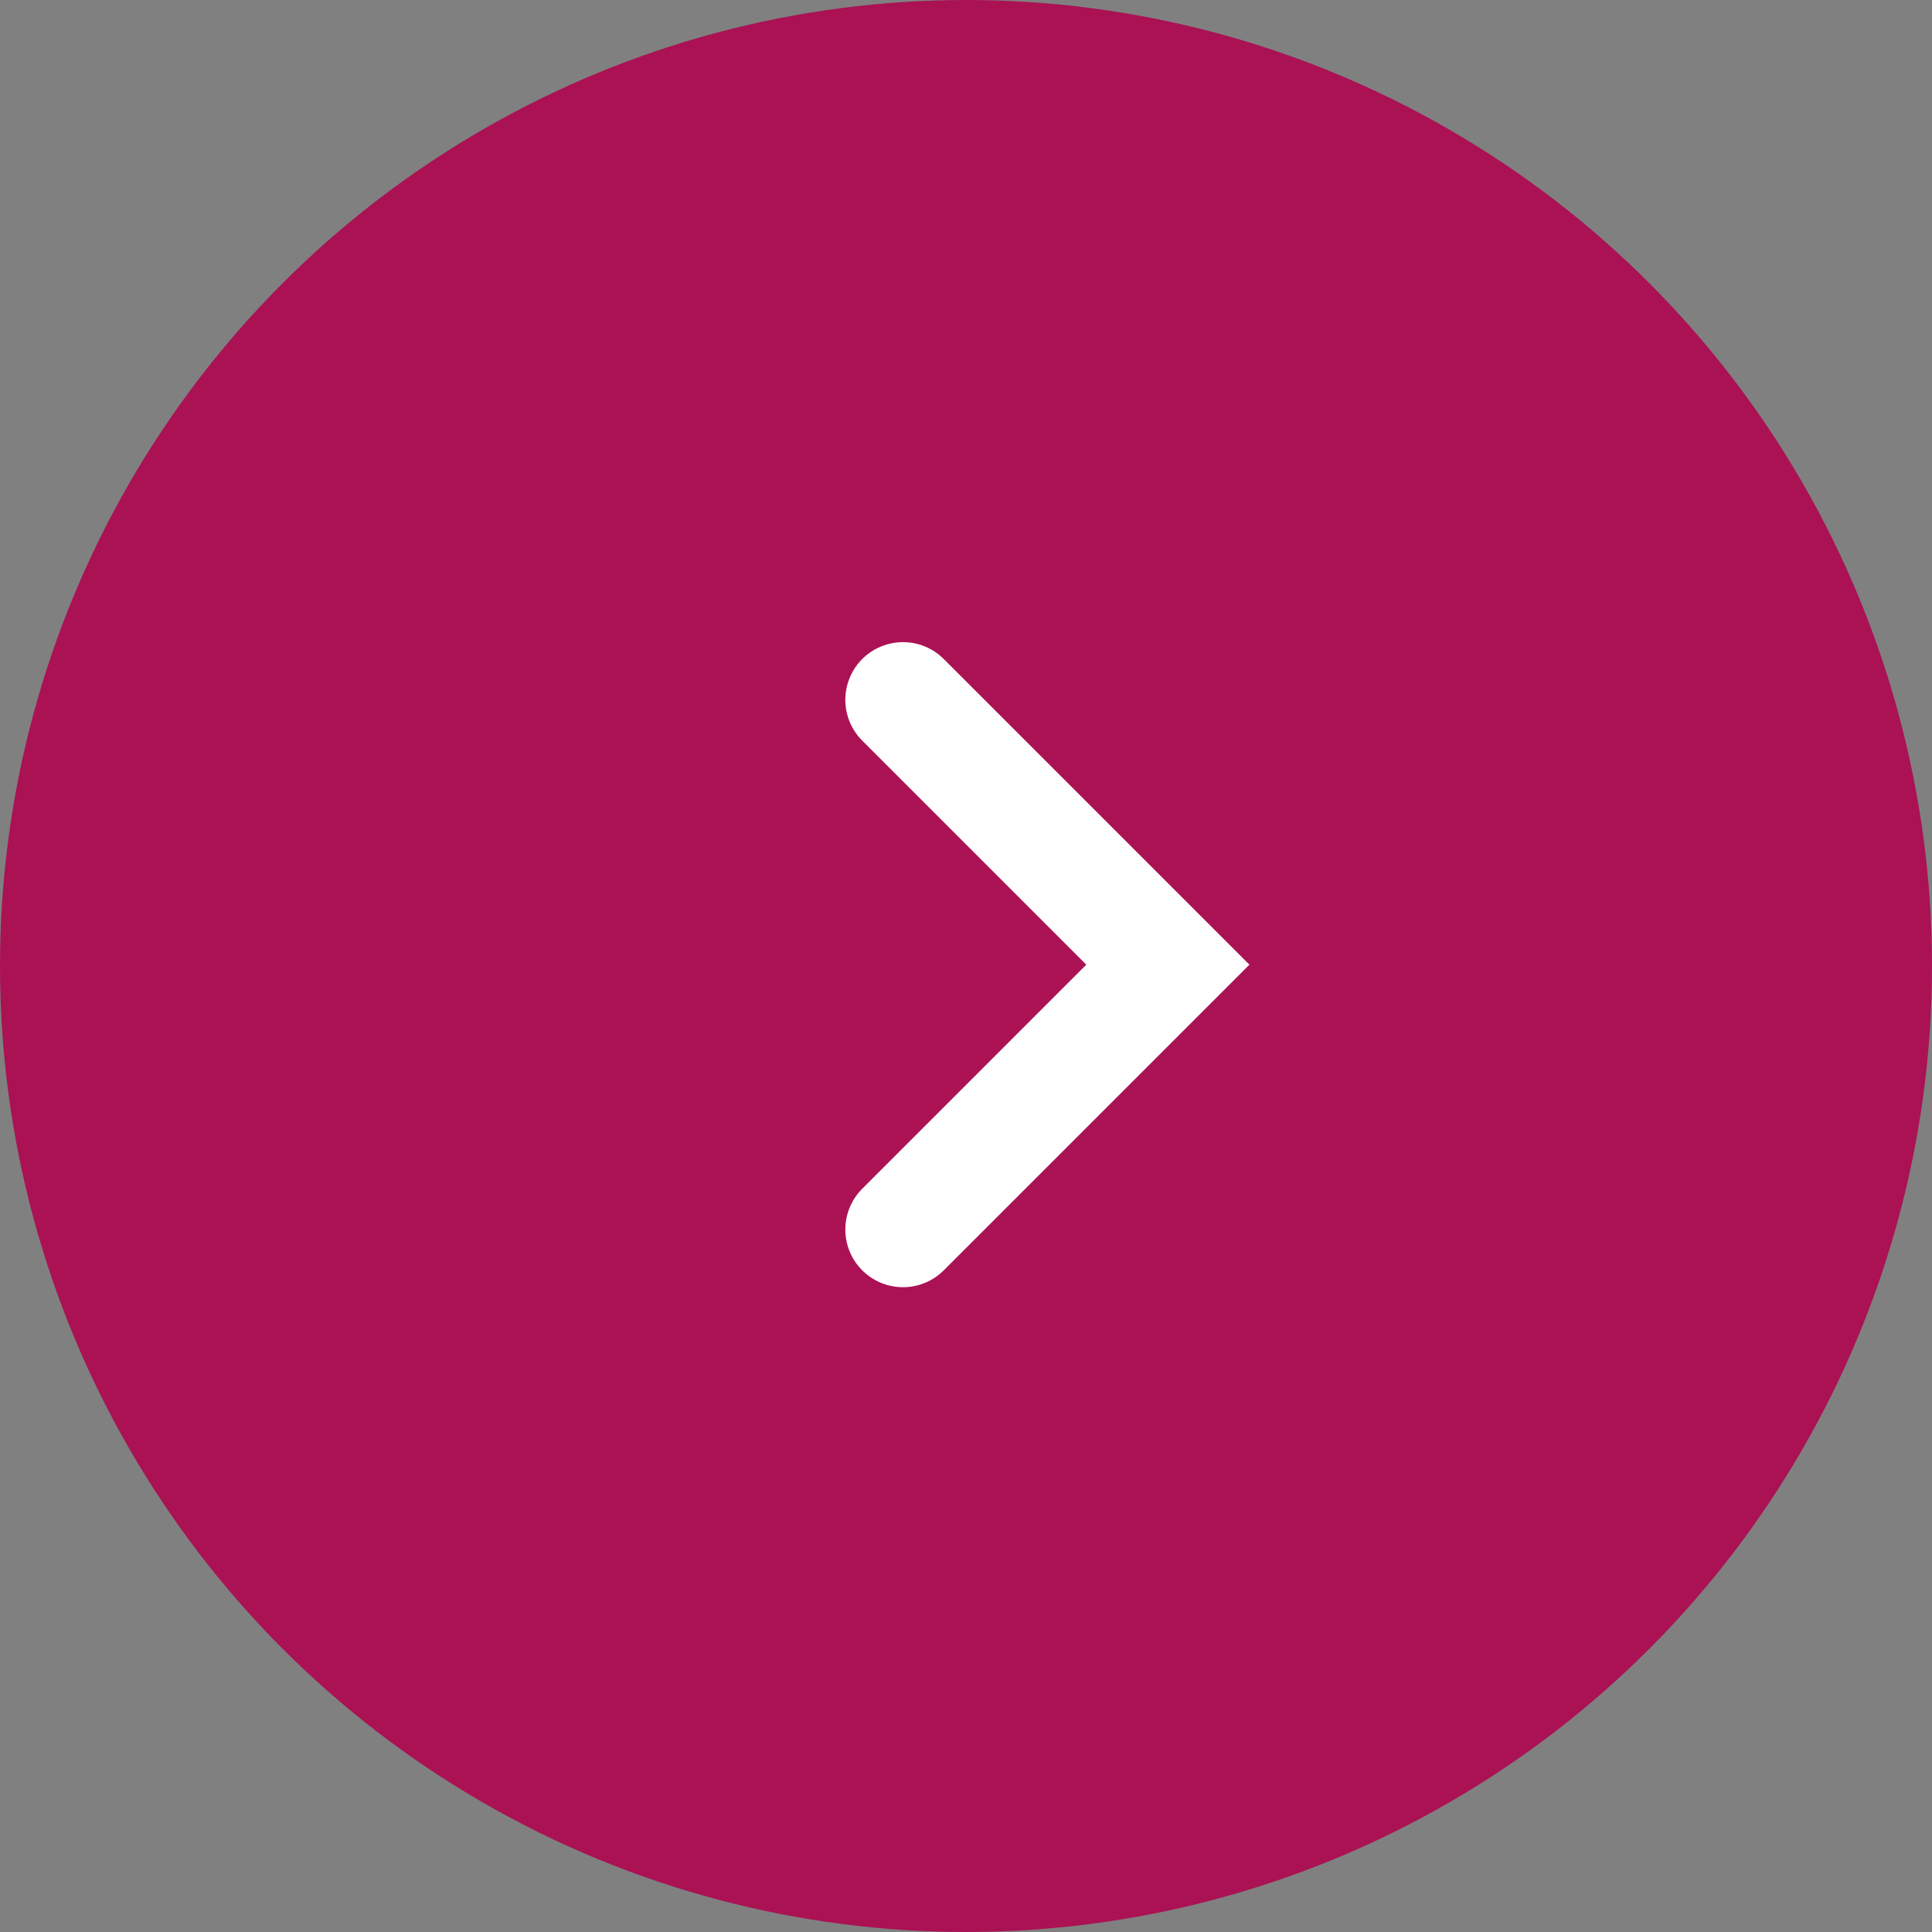 <svg xmlns="http://www.w3.org/2000/svg" viewBox="0 0 67 67"><rect x="0" y="0" width="67" height="67" fill="#808080" stroke="none"/><defs><style>.a{fill:#aa1254}.b{fill:none;stroke:#fff;stroke-linecap:round;stroke-width:4px}</style></defs><g transform="translate(-96 -1812)"><circle class="a" cx="33.5" cy="33.5" r="33.5" transform="translate(96 1812)"/><path class="b" d="M127.315 1854.639l9.185-9.185-9.185-9.185"/></g></svg>